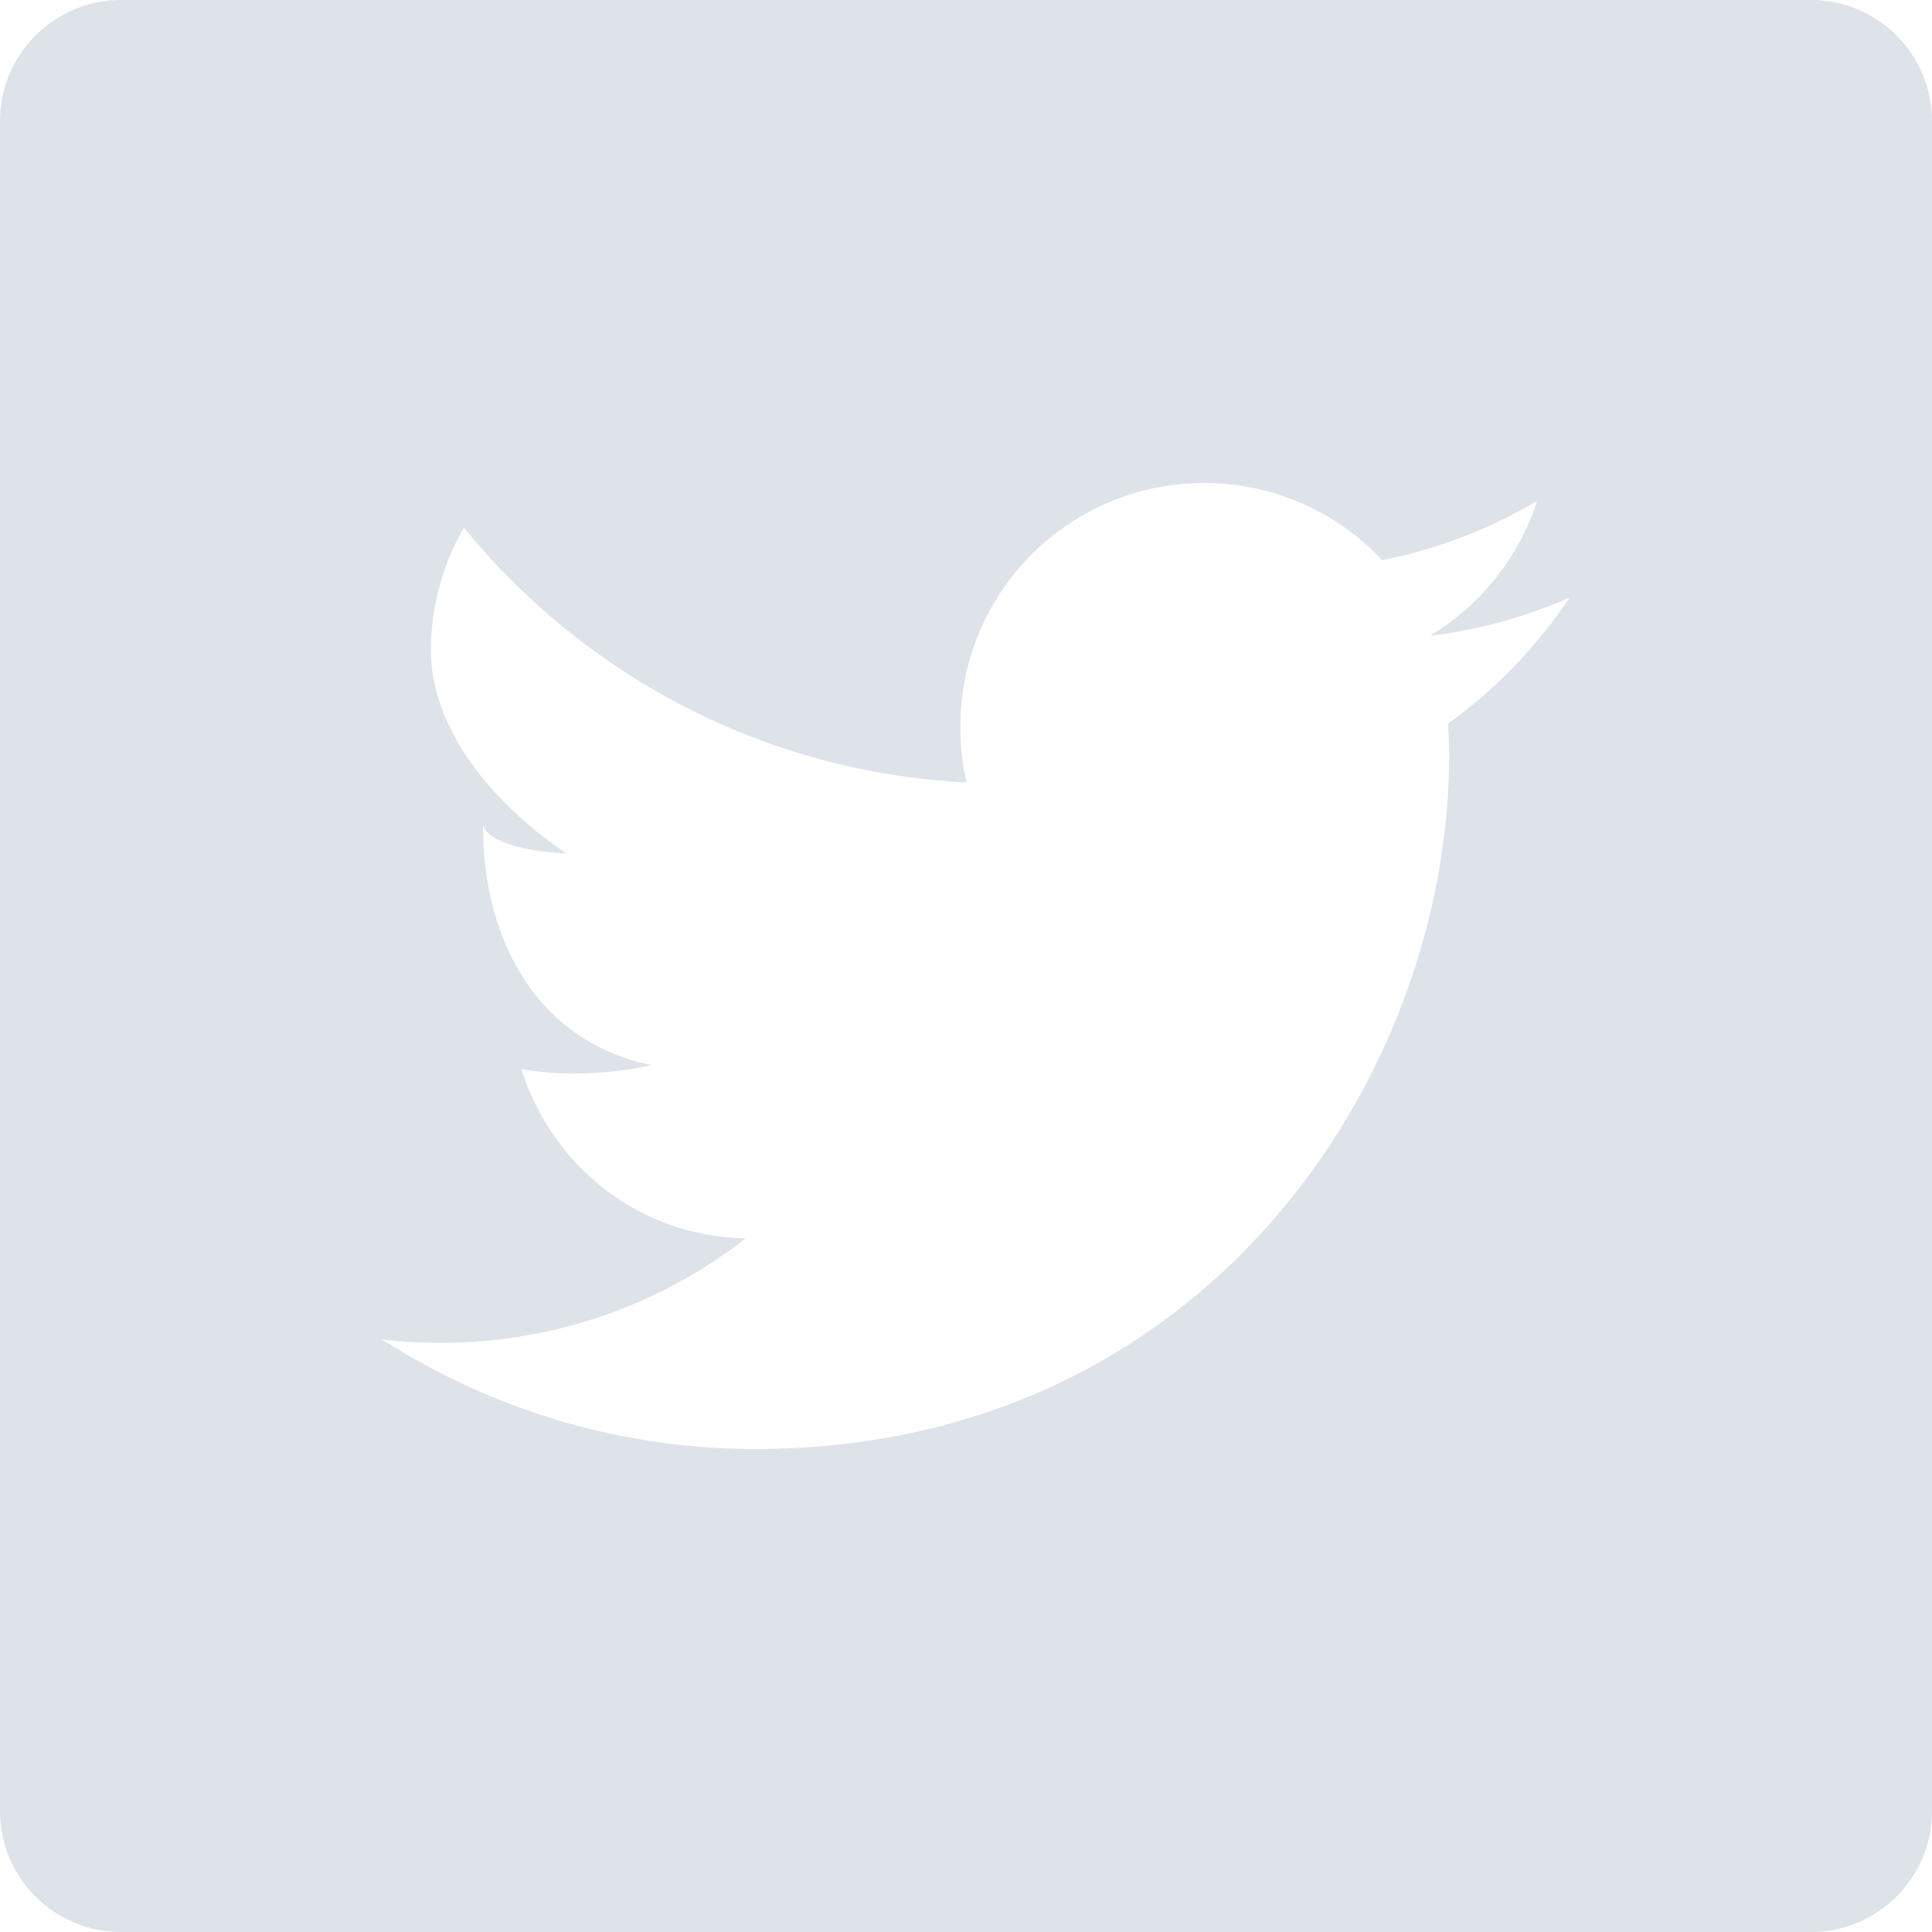 <?xml version="1.0" encoding="UTF-8"?>
<svg width="35px" height="35px" viewBox="0 0 35 35" version="1.1" xmlns="http://www.w3.org/2000/svg" xmlns:xlink="http://www.w3.org/1999/xlink">
    <!-- Generator: Sketch 51.1 (57501) - http://www.bohemiancoding.com/sketch -->
    <title>twitter-4</title>
    <desc>Created with Sketch.</desc>
    <defs></defs>
    <g id="Symbols" stroke="none" stroke-width="1" fill="none" fill-rule="evenodd">
        <g id="Footer" transform="translate(-1269, -95)" fill="#DEE3E9" fill-rule="nonzero">
            <g id="Group" transform="translate(1214, 62)">
                <g id="twitter-4" transform="translate(55, 33)">
                    <path d="M32.812,0 L2.188,0 C0.984,0 0,0.984 0,2.188 L0,32.812 C0,34.016 0.984,35 2.188,35 L32.812,35 C34.016,35 35,34.016 35,32.812 L35,2.188 C35,0.984 34.016,0 32.812,0 Z M26.235,13.107 C26.243,13.296 26.252,13.488 26.252,13.681 C26.252,19.519 21.812,26.25 13.685,26.25 C11.191,26.25 8.877,25.515 6.921,24.266 C7.267,24.308 7.634,24.327 7.991,24.327 C10.06,24.327 11.996,23.618 13.508,22.435 C11.574,22.4 10.003,21.122 9.443,19.368 C9.713,19.418 10.111,19.449 10.395,19.449 C10.797,19.449 11.432,19.394 11.804,19.294 C9.785,18.885 8.75,17.1 8.75,14.963 C8.75,14.943 8.75,14.923 8.75,14.903 C8.75,15.236 9.537,15.435 10.262,15.459 C9.076,14.665 7.807,13.315 7.807,11.78 C7.807,10.973 8.026,10.211 8.404,9.559 C10.583,12.232 13.838,13.991 17.511,14.175 C17.434,13.851 17.397,13.514 17.397,13.169 C17.397,10.727 19.372,8.75 21.814,8.75 C23.085,8.75 24.231,9.286 25.04,10.148 C26.044,9.949 26.992,9.581 27.845,9.076 C27.514,10.108 26.812,10.973 25.902,11.519 C26.795,11.41 27.646,11.174 28.438,10.824 C27.845,11.707 27.101,12.484 26.235,13.107 Z" id="twitter"></path>
                </g>
            </g>
        </g>
    </g>
</svg>